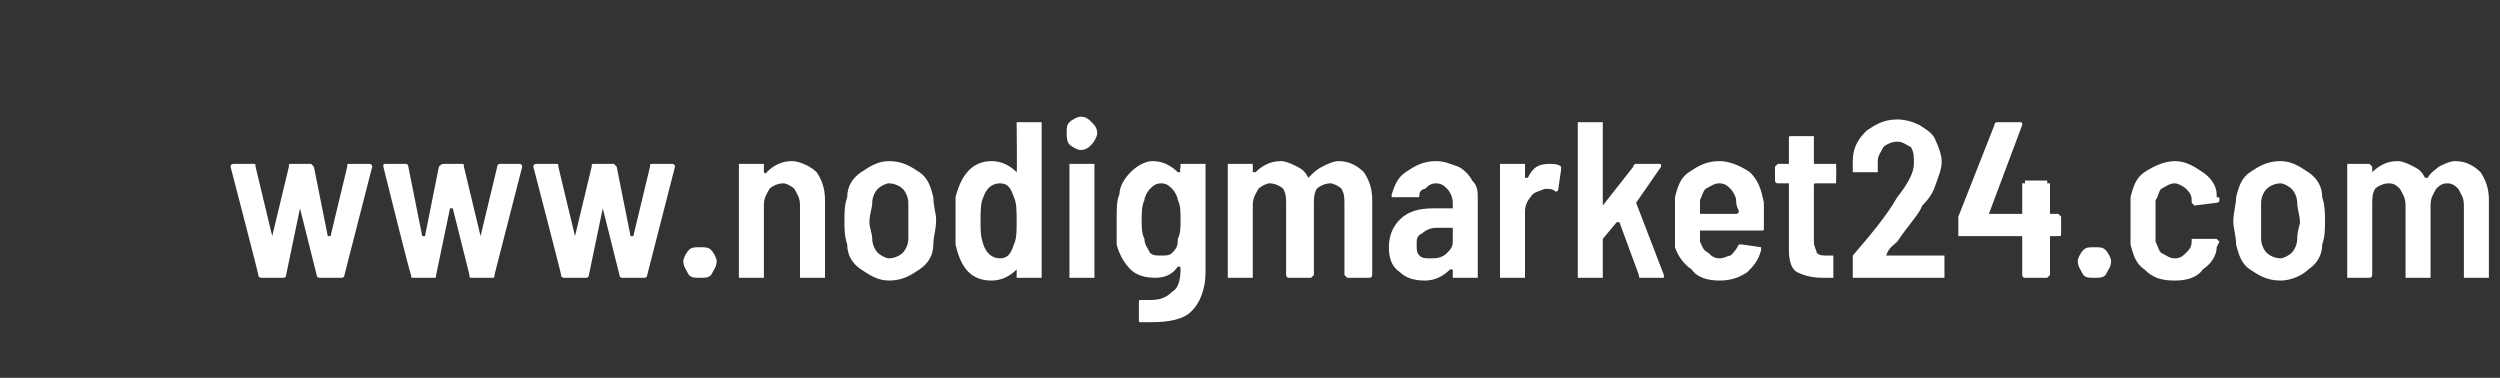 <?xml version="1.0" standalone="no"?><!DOCTYPE svg PUBLIC "-//W3C//DTD SVG 1.1//EN" "http://www.w3.org/Graphics/SVG/1.1/DTD/svg11.dtd"><svg xmlns="http://www.w3.org/2000/svg" version="1.1" width="90px" height="13.6px" viewBox="0 -2 90 13.6" style="top:-2px"><rect x="0" y="-2" width="90" height="13.6" fill="#333333" stroke="none"/><desc>www.nodigmarket24.com</desc><defs/><g id="Polygon108941"><path d="m9.4 8c0 0-.1 0-.1-.1c.02.02-1-3.9-1-3.9c0 0 .03-.02 0 0c0-.1.1-.1.1-.1c0 0 .7 0 .7 0c.1 0 .1 0 .1.1c0 0 .6 2.5.6 2.5c0 0 0 0 0 0c0 0 0 0 0 0c0 0 .6-2.5.6-2.5c0-.1 0-.1.1-.1c0 0 .7 0 .7 0c0 0 0 0 .1.1c0 0 .5 2.5.5 2.5c.1 0 .1 0 .1 0c0 0 0 0 0 0c0 0 .6-2.5.6-2.5c0-.1 0-.1.1-.1c0 0 .7 0 .7 0c.1 0 .1.1.1.1c0 0-1 3.9-1 3.9c0 .1-.1.1-.1.1c0 0-.8 0-.8 0c0 0-.1 0-.1-.1c0 0-.6-2.4-.6-2.4c0 0 0 0 0 0c0 0 0 0 0 0c0 0-.5 2.4-.5 2.4c0 .1-.1.1-.1.1c-.04 0-.8 0-.8 0c0 0 .03 0 0 0zm5.5 0c-.1 0-.1 0-.1-.1c-.03.02-1-3.9-1-3.9c0 0-.02-.02 0 0c0-.1 0-.1.1-.1c0 0 .7 0 .7 0c0 0 .1 0 .1.1c0 0 .5 2.5.5 2.5c0 0 .1 0 .1 0c0 0 0 0 0 0c0 0 .5-2.5.5-2.5c.1-.1.1-.1.2-.1c0 0 .6 0 .6 0c.1 0 .1 0 .1.1c0 0 .6 2.5.6 2.5c0 0 0 0 0 0c0 0 0 0 0 0c0 0 .6-2.5.6-2.5c0-.1.1-.1.1-.1c0 0 .7 0 .7 0c.1 0 .1.1.1.1c0 0-1 3.9-1 3.9c0 .1 0 .1-.1.1c0 0-.7 0-.7 0c-.1 0-.1 0-.1-.1c0 0-.6-2.4-.6-2.4c0 0 0 0 0 0c0 0 0 0-.1 0c0 0-.5 2.4-.5 2.4c0 .1 0 .1-.1.1c.01 0-.7 0-.7 0c0 0-.02 0 0 0zm5.4 0c0 0-.1 0-.1-.1c.02.02-1-3.9-1-3.9c0 0 .03-.02 0 0c0-.1.1-.1.1-.1c0 0 .7 0 .7 0c.1 0 .1 0 .1.1c0 0 .6 2.5.6 2.5c0 0 0 0 0 0c0 0 0 0 0 0c0 0 .6-2.5.6-2.5c0-.1 0-.1.1-.1c0 0 .7 0 .7 0c0 0 0 0 .1.1c0 0 .5 2.5.5 2.5c.1 0 .1 0 .1 0c0 0 0 0 0 0c0 0 .6-2.5.6-2.5c0-.1 0-.1.1-.1c0 0 .7 0 .7 0c.1 0 .1.1.1.1c0 0-1 3.9-1 3.9c0 .1-.1.1-.1.1c0 0-.8 0-.8 0c0 0-.1 0-.1-.1c0 0-.6-2.4-.6-2.4c0 0 0 0 0 0c0 0 0 0 0 0c0 0-.5 2.4-.5 2.4c0 .1-.1.1-.1.1c-.04 0-.8 0-.8 0c0 0 .03 0 0 0zm4.9 0c-.2 0-.3 0-.4-.1c-.1-.2-.2-.3-.2-.5c0-.1.1-.3.2-.4c.1-.1.2-.1.4-.1c.2 0 .3 0 .4.1c.1.1.2.3.2.4c0 .2-.1.3-.2.5c-.1.1-.2.1-.4.1c0 0 0 0 0 0zm3.3-4.2c.3 0 .7.2.9.4c.2.3.3.6.3 1c0 0 0 2.7 0 2.7c0 0 0 .1 0 .1c0 0-.1 0-.1 0c0 0-.7 0-.7 0c-.1 0-.1 0-.1 0c0 0 0-.1 0-.1c0 0 0-2.5 0-2.5c0-.3-.1-.4-.2-.6c-.1-.1-.3-.2-.4-.2c-.2 0-.4.1-.5.2c-.1.2-.2.3-.2.6c0 0 0 2.5 0 2.5c0 0 0 .1 0 .1c0 0 0 0-.1 0c0 0-.7 0-.7 0c0 0-.1 0-.1 0c0 0 0-.1 0-.1c0 0 0-3.9 0-3.9c0 0 0 0 0-.1c0 0 .1 0 .1 0c0 0 .7 0 .7 0c.1 0 .1 0 .1 0c0 .1 0 .1 0 .1c0 0 0 .2 0 .2c0 0 0 0 0 0c.1.1.1 0 .1 0c.2-.2.5-.4.9-.4c0 0 0 0 0 0zm3.5 4.3c-.4 0-.7-.2-1-.4c-.3-.2-.5-.5-.5-.9c-.1-.3-.1-.6-.1-.8c0-.4 0-.6.1-.9c0-.4.2-.7.5-.9c.3-.2.6-.4 1-.4c.5 0 .8.2 1.1.4c.3.2.4.5.5.9c0 .3.1.6.1.8c0 .4-.1.6-.1.9c0 .4-.2.7-.5.9c-.3.2-.6.4-1.1.4c0 0 0 0 0 0zm0-.8c.2 0 .4-.1.5-.2c.1-.1.2-.3.2-.5c0-.3 0-.5 0-.6c0-.2 0-.5 0-.7c0-.2-.1-.4-.2-.5c-.1-.1-.3-.2-.5-.2c-.1 0-.3.1-.4.2c-.1.1-.2.3-.2.5c0 .2-.1.4-.1.7c0 .2.1.4.1.6c0 .2.1.4.2.5c.1.1.3.2.4.2c0 0 0 0 0 0zm4.6-4.8c0 0 0-.1 0-.1c.1 0 .1 0 .1 0c0 0 .7 0 .7 0c.1 0 .1 0 .1 0c0 0 0 .1 0 .1c0 0 0 5.4 0 5.4c0 0 0 .1 0 .1c0 0 0 0-.1 0c0 0-.7 0-.7 0c0 0 0 0-.1 0c0 0 0-.1 0-.1c0 0 0-.2 0-.2c0 0 0 0 0 0c0 0 0 0 0 0c-.2.2-.5.4-.9.4c-.7 0-1.1-.4-1.3-1.3c0-.2 0-.5 0-.9c0-.3 0-.6 0-.8c.2-.8.6-1.3 1.3-1.3c.4 0 .7.2.9.4c0 0 0 0 0 0c0 0 0 0 0 0c.02 0 0-1.7 0-1.7c0 0 .02 0 0 0zm-.1 4.3c.1-.2.1-.5.1-.8c0-.4 0-.7-.1-.9c-.1-.3-.2-.5-.5-.5c-.3 0-.5.2-.6.5c-.1.2-.1.5-.1.9c0 .3 0 .5.1.8c.1.3.3.5.6.5c.3 0 .4-.2.5-.5c0 0 0 0 0 0zm2.4-3.4c-.1 0-.3-.1-.4-.2c-.1-.1-.1-.3-.1-.4c0-.2 0-.3.1-.4c.1-.1.3-.2.4-.2c.2 0 .3.1.4.2c.1.1.2.2.2.4c0 .1-.1.3-.2.4c-.1.1-.2.2-.4.2c0 0 0 0 0 0zm-.3 4.6c-.1 0-.1 0-.1 0c0 0 0-.1 0-.1c0 0 0-3.9 0-3.9c0 0 0 0 0-.1c0 0 0 0 .1 0c0 0 .7 0 .7 0c0 0 0 0 .1 0c0 .1 0 .1 0 .1c0 0 0 3.9 0 3.9c0 0 0 .1 0 .1c-.1 0-.1 0-.1 0c-.01 0-.7 0-.7 0c0 0-.05 0 0 0zm3.9-4c0 0 0 0 0-.1c0 0 0 0 .1 0c0 0 .7 0 .7 0c0 0 0 0 .1 0c0 .1 0 .1 0 .1c0 0 0 3.8 0 3.8c0 .6-.2 1.1-.5 1.4c-.3.3-.8.4-1.5.4c0 0-.2 0-.3 0c-.1 0-.1 0-.1-.1c0 0 0-.6 0-.6c0-.1 0-.1.1-.1c.1 0 .1 0 .3 0c.4 0 .6-.1.8-.3c.2-.1.3-.4.3-.8c0 0 0 0 0 0c0-.1 0-.1-.1-.1c0 0 0 0 0 0c-.2.3-.5.4-.8.4c-.4 0-.7-.1-.9-.3c-.2-.2-.4-.5-.5-.9c0-.2 0-.4 0-.9c0-.4 0-.7.1-.9c0-.3.2-.6.4-.8c.2-.2.5-.4.8-.4c.4 0 .7.2.9.4c0 0 0 0 0 0c.1 0 .1 0 .1 0c-.04-.01 0-.2 0-.2c0 0-.04.01 0 0zm-.1 2.6c.1-.2.1-.4.1-.7c0-.3 0-.5-.1-.7c0-.1-.1-.3-.2-.4c-.1-.1-.2-.2-.4-.2c-.2 0-.3.1-.4.2c-.1.1-.2.3-.2.4c-.1.2-.1.5-.1.7c0 .3 0 .5.1.7c0 .2.1.3.2.5c.1.1.2.1.4.1c.2 0 .3 0 .4-.1c.2-.2.2-.3.2-.5c0 0 0 0 0 0zm5.8-2.8c.4 0 .7.2.9.4c.2.3.3.6.3 1c0 0 0 2.7 0 2.7c0 0 0 .1-.1.1c0 0 0 0 0 0c0 0-.8 0-.8 0c0 0 0 0 0 0c0 0-.1-.1-.1-.1c0 0 0-2.5 0-2.5c0-.3 0-.4-.1-.6c-.1-.1-.3-.2-.4-.2c-.2 0-.4.1-.5.2c-.1.2-.1.3-.1.6c0 0 0 2.5 0 2.5c0 0-.1.1-.1.1c0 0 0 0 0 0c0 0-.8 0-.8 0c0 0 0 0 0 0c-.1 0-.1-.1-.1-.1c0 0 0-2.5 0-2.5c0-.3 0-.4-.1-.6c-.1-.1-.3-.2-.5-.2c-.1 0-.3.1-.4.2c-.1.2-.2.3-.2.6c0 0 0 2.5 0 2.5c0 0 0 .1 0 .1c0 0 0 0-.1 0c0 0-.7 0-.7 0c0 0 0 0-.1 0c0 0 0-.1 0-.1c0 0 0-3.9 0-3.9c0 0 0 0 0-.1c.1 0 .1 0 .1 0c0 0 .7 0 .7 0c.1 0 .1 0 .1 0c0 .1 0 .1 0 .1c0 0 0 .2 0 .2c0 0 0 0 .1 0c0 0 0 0 0 0c.2-.2.5-.4.9-.4c.2 0 .4.1.6.2c.2.1.3.2.4.4c0 0 0 0 0 0c0 0 0 0 0 0c.2-.2.3-.3.5-.4c.2-.1.4-.2.6-.2c0 0 0 0 0 0zm3.5 0c.3 0 .5.1.8.2c.2.1.4.3.5.5c.2.2.2.4.2.7c0 0 0 2.7 0 2.7c0 0 0 .1 0 .1c0 0-.1 0-.1 0c0 0-.7 0-.7 0c0 0-.1 0-.1 0c0 0 0-.1 0-.1c0 0 0-.2 0-.2c0 0 0 0 0 0c0 0 0 0-.1 0c-.2.2-.5.4-.9.4c-.4 0-.7-.1-.9-.3c-.3-.2-.4-.5-.4-.9c0-.5.2-.8.4-1c.3-.3.7-.4 1.2-.4c0 0 .6 0 .6 0c.1 0 .1 0 .1 0c0 0 0-.2 0-.2c0-.2-.1-.4-.2-.5c-.1-.1-.2-.2-.4-.2c-.2 0-.3.1-.4.2c-.1 0-.2.1-.2.2c0 .1 0 .1-.1.1c0 0-.8 0-.8 0c0 0 0 0-.1 0c0-.1 0-.1 0-.1c.1-.3.2-.6.5-.8c.3-.2.6-.4 1.1-.4c0 0 0 0 0 0zm-.2 3.5c.2 0 .4 0 .6-.2c.1-.1.2-.2.2-.4c0 0 0-.5 0-.5c0 0 0 0-.1 0c0 0-.5 0-.5 0c-.2 0-.4.1-.5.2c-.2.1-.2.2-.2.4c0 .2 0 .3.1.4c.1.1.2.1.4.1c0 0 0 0 0 0zm4.3-3.4c.1 0 .3 0 .4.1c0 0 0 0 0 .1c0 0-.1.7-.1.7c0 .1-.1.1-.1.1c-.1-.1-.2-.1-.3-.1c0 0-.1 0-.1 0c-.2.1-.4.1-.5.3c-.1.1-.2.3-.2.5c0 0 0 2.3 0 2.3c0 0 0 .1 0 .1c0 0 0 0-.1 0c0 0-.7 0-.7 0c0 0 0 0-.1 0c0 0 0-.1 0-.1c0 0 0-3.9 0-3.9c0 0 0 0 0-.1c.1 0 .1 0 .1 0c0 0 .7 0 .7 0c.1 0 .1 0 .1 0c0 .1 0 .1 0 .1c0 0 0 .4 0 .4c0 0 0 0 0 0c.1 0 .1 0 .1 0c.2-.4.4-.5.8-.5c0 0 0 0 0 0zm1 4.1c0 0 0 0 0 0c0 0 0-.1 0-.1c0 0 0-5.4 0-5.4c0 0 0-.1 0-.1c0 0 0 0 0 0c0 0 .8 0 .8 0c0 0 0 0 .1 0c0 0 0 .1 0 .1c0 0 0 2.9 0 2.9c0 0 0 0 0 0c0 0 0 0 0 0c0 0 1.1-1.4 1.1-1.4c0-.1.1-.1.1-.1c0 0 .8 0 .8 0c.1 0 .1 0 .1.1c0 0 0 0 0 0c0 0-.9 1.3-.9 1.3c0 0 0 0 0 0c0 0 1 2.6 1 2.6c0 0 0 0 0 0c0 .1 0 .1 0 .1c0 0-.8 0-.8 0c-.1 0-.1 0-.1-.1c0 0-.7-1.9-.7-1.9c0 0-.1 0-.1 0c0 0 0 0 0 0c0 0-.5.6-.5.6c0 .1 0 .1 0 .1c0 0 0 1.2 0 1.2c0 0 0 .1 0 .1c-.1 0-.1 0-.1 0c-.02 0-.8 0-.8 0c0 0 .05 0 0 0zm6.7-2.7c0 .1 0 .4 0 .6c0 0 0 .3 0 .3c0 .1 0 .1-.1.1c0 0-2.2 0-2.2 0c0 0 0 0 0 .1c0 .1 0 .2 0 .3c.1.2.1.3.3.4c.1.1.2.2.4.2c.2 0 .3-.1.4-.1c.1-.1.2-.2.3-.4c0 0 .1 0 .1 0c0 0 .7.1.7.1c0 0 0 .1 0 .1c-.1.4-.3.6-.5.8c-.3.2-.6.3-1 .3c-.4 0-.8-.1-1-.4c-.3-.2-.5-.5-.6-.8c0-.2 0-.3 0-.5c0-.2 0-.4 0-.6c0-.3 0-.5 0-.7c.1-.4.2-.7.5-.9c.3-.2.6-.4 1.1-.4c.4 0 .8.2 1.1.4c.3.3.4.6.5 1.1c0 0 0 0 0 0zm-1.6-.7c-.2 0-.3.1-.5.2c-.1.1-.1.2-.2.4c0 .1 0 .3 0 .4c0 .1 0 .1 0 .1c0 0 1.3 0 1.3 0c0 0 .1 0 .1-.1c-.1-.2-.1-.3-.1-.4c0-.1-.1-.3-.2-.4c-.1-.1-.2-.2-.4-.2c0 0 0 0 0 0zm4.2-.1c0 0 0 .1 0 .1c0 0-.1 0-.1 0c0 0-.6 0-.6 0c-.1 0-.1 0-.1.1c0 0 0 2 0 2c0 .2.1.3.1.4c.1.1.2.1.4.1c0 0 .2 0 .2 0c0 0 0 0 0 0c0 0 0 .1 0 .1c0 0 0 .6 0 .6c0 .1 0 .1 0 .1c0 0-.4 0-.4 0c-.4 0-.7-.1-.9-.2c-.2-.1-.3-.4-.3-.8c0 0 0-2.3 0-2.3c0-.1 0-.1 0-.1c0 0-.4 0-.4 0c0 0 0 0 0 0c-.1 0-.1-.1-.1-.1c0 0 0-.5 0-.5c0 0 0 0 .1-.1c0 0 0 0 0 0c0 0 .4 0 .4 0c0 0 0 0 0 0c0 0 0-.9 0-.9c0-.1 0-.1.1-.1c0 0 0 0 0 0c0 0 .7 0 .7 0c.1 0 .1 0 .1 0c0 0 0 0 0 .1c0 0 0 .9 0 .9c0 0 0 0 .1 0c0 0 .6 0 .6 0c0 0 .1 0 .1 0c0 .1 0 .1 0 .1c.01.01 0 .5 0 .5c0 0 .01.02 0 0zm1.8 2.7c0 0 0 0 0 0c0 0 0 0 0 0c0 0 2 0 2 0c0 0 .1 0 .1 0c0 0 0 .1 0 .1c0 0 0 .6 0 .6c0 0 0 .1 0 .1c0 0-.1 0-.1 0c0 0-3.1 0-3.1 0c0 0-.1 0-.1 0c0 0 0-.1 0-.1c0 0 0-.6 0-.6c0 0 0-.1 0-.1c.6-.7 1.2-1.4 1.6-2.1c.4-.5.6-.9.6-1.2c0-.3 0-.4-.1-.6c-.2-.1-.3-.2-.5-.2c-.2 0-.4.1-.5.2c-.1.2-.2.3-.2.5c0 0 0 .3 0 .3c0 0 0 .1 0 .1c0 0-.1 0-.1 0c0 0-.7 0-.7 0c-.1 0-.1 0-.1 0c0 0 0-.1 0-.1c0 0 0-.3 0-.3c0-.5.2-.8.5-1.1c.3-.2.6-.4 1.1-.4c.3 0 .6.1.8.2c.3.2.5.3.6.6c.1.2.2.5.2.7c0 .3-.1.5-.2.8c-.1.3-.2.5-.5.8c-.1.3-.5.7-.9 1.3c-.1.1-.3.2-.4.5c0 0 0 0 0 0zm6.2-1.5c0 0 0 0 0 0c.1.1.1.1.1.1c0 0 0 .6 0 .6c0 .1 0 .1-.1.1c0 0 0 0 0 0c0 0-.3 0-.3 0c0 0 0 0 0 .1c0 0 0 1.3 0 1.3c0 0-.1.1-.1.1c0 0 0 0 0 0c0 0-.8 0-.8 0c0 0 0 0 0 0c-.1 0-.1-.1-.1-.1c0 0 0-1.3 0-1.3c0-.1 0-.1 0-.1c0 0-2.2 0-2.2 0c0 0-.1 0-.1 0c0 0 0 0 0-.1c0 0 0-.5 0-.5c0 0 0-.1 0-.1c0 0 1.3-3.3 1.3-3.3c0-.1.1-.1.1-.1c0 0 .8 0 .8 0c.1 0 .1 0 .1.1c0 0-1.2 3.2-1.2 3.2c0 0 0 0 0 0c0 0 0 0 0 0c0 0 1.2 0 1.2 0c0 0 0 0 0 0c0 0 0-1.1 0-1.1c0 0 0 0 .1 0c0-.1 0-.1 0-.1c0 0 .8 0 .8 0c0 0 0 0 0 .1c0 0 .1 0 .1 0c0 0 0 1.1 0 1.1c0 0 0 0 0 0c-.01 0 .3 0 .3 0c0 0-.02 0 0 0zm1.3 2.3c-.2 0-.3 0-.4-.1c-.1-.2-.2-.3-.2-.5c0-.1.1-.3.2-.4c.1-.1.2-.1.4-.1c.2 0 .3 0 .4.1c.1.1.2.3.2.4c0 .2-.1.3-.2.5c-.1.1-.2.1-.4.1c0 0 0 0 0 0zm2.9.1c-.5 0-.8-.1-1.1-.4c-.3-.2-.4-.5-.5-.9c0-.2 0-.5 0-.9c0-.3 0-.6 0-.8c.1-.4.2-.7.5-.9c.3-.2.7-.4 1.1-.4c.4 0 .7.2 1 .4c.3.2.5.5.5.8c0 0 0 0 0 .1c.1 0 .1 0 .1.1c0 0 0 0 0 0c0 .1-.1.1-.1.1c-.03 0-.8.1-.8.1c0 0 .02-.03 0 0c0 0-.1-.1-.1-.1c0-.1 0-.1 0-.1c0-.2-.1-.3-.2-.4c-.1-.1-.3-.2-.4-.2c-.2 0-.3.1-.5.2c-.1.1-.1.3-.2.4c0 .2 0 .5 0 .8c0 .3 0 .5 0 .7c.1.2.1.3.2.4c.2.1.3.2.5.2c.2 0 .3-.1.4-.2c.1-.1.2-.2.2-.4c0 0 0-.1 0-.1c0 0 0 0 .1 0c0 0 0 0 0 0c0 0 .8 0 .8 0c0 0 .1.1.1.1c0 0-.1.2-.1.2c0 .3-.2.6-.5.8c-.2.3-.6.4-1 .4c0 0 0 0 0 0zm3.8 0c-.5 0-.8-.2-1.1-.4c-.3-.2-.4-.5-.5-.9c0-.3-.1-.6-.1-.8c0-.4.1-.6.1-.9c.1-.4.2-.7.5-.9c.3-.2.6-.4 1.1-.4c.4 0 .7.2 1 .4c.3.2.5.5.5.9c.1.3.1.6.1.8c0 .4 0 .6-.1.9c0 .4-.2.7-.5.9c-.2.2-.6.4-1 .4c0 0 0 0 0 0zm0-.8c.1 0 .3-.1.4-.2c.1-.1.2-.3.2-.5c0-.3.1-.5.1-.6c0-.2-.1-.5-.1-.7c0-.2-.1-.4-.2-.5c-.1-.1-.3-.2-.4-.2c-.2 0-.4.1-.5.2c-.1.1-.2.3-.2.5c0 .2 0 .4 0 .7c0 .2 0 .4 0 .6c0 .2.1.4.2.5c.1.1.3.2.5.2c0 0 0 0 0 0zm6.3-3.5c.4 0 .7.2.9.4c.2.3.3.6.3 1c0 0 0 2.7 0 2.7c0 0 0 .1 0 .1c0 0-.1 0-.1 0c0 0-.7 0-.7 0c0 0-.1 0-.1 0c0 0 0-.1 0-.1c0 0 0-2.5 0-2.5c0-.3-.1-.4-.2-.6c-.1-.1-.2-.2-.4-.2c-.2 0-.3.1-.4.2c-.1.2-.2.3-.2.6c0 0 0 2.5 0 2.5c0 0 0 .1 0 .1c-.1 0-.1 0-.1 0c0 0-.7 0-.7 0c-.1 0-.1 0-.1 0c0 0 0-.1 0-.1c0 0 0-2.5 0-2.5c0-.3-.1-.4-.2-.6c-.1-.1-.2-.2-.4-.2c-.2 0-.4.1-.5.2c-.1.2-.1.3-.1.6c0 0 0 2.5 0 2.5c0 0 0 .1-.1.1c0 0 0 0 0 0c0 0-.7 0-.7 0c-.1 0-.1 0-.1 0c0 0 0-.1 0-.1c0 0 0-3.9 0-3.9c0 0 0 0 0-.1c0 0 0 0 .1 0c0 0 .7 0 .7 0c0 0 0 0 0 0c.1.1.1.1.1.1c0 0 0 .2 0 .2c0 0 0 0 0 0c0 0 0 0 0 0c.2-.2.5-.4.9-.4c.2 0 .4.1.6.2c.2.1.3.2.4.4c0 0 0 0 .1 0c0 0 0 0 0 0c.1-.2.3-.3.4-.4c.2-.1.4-.2.6-.2c0 0 0 0 0 0z" stroke="none" fill="#fff"/></g></svg>